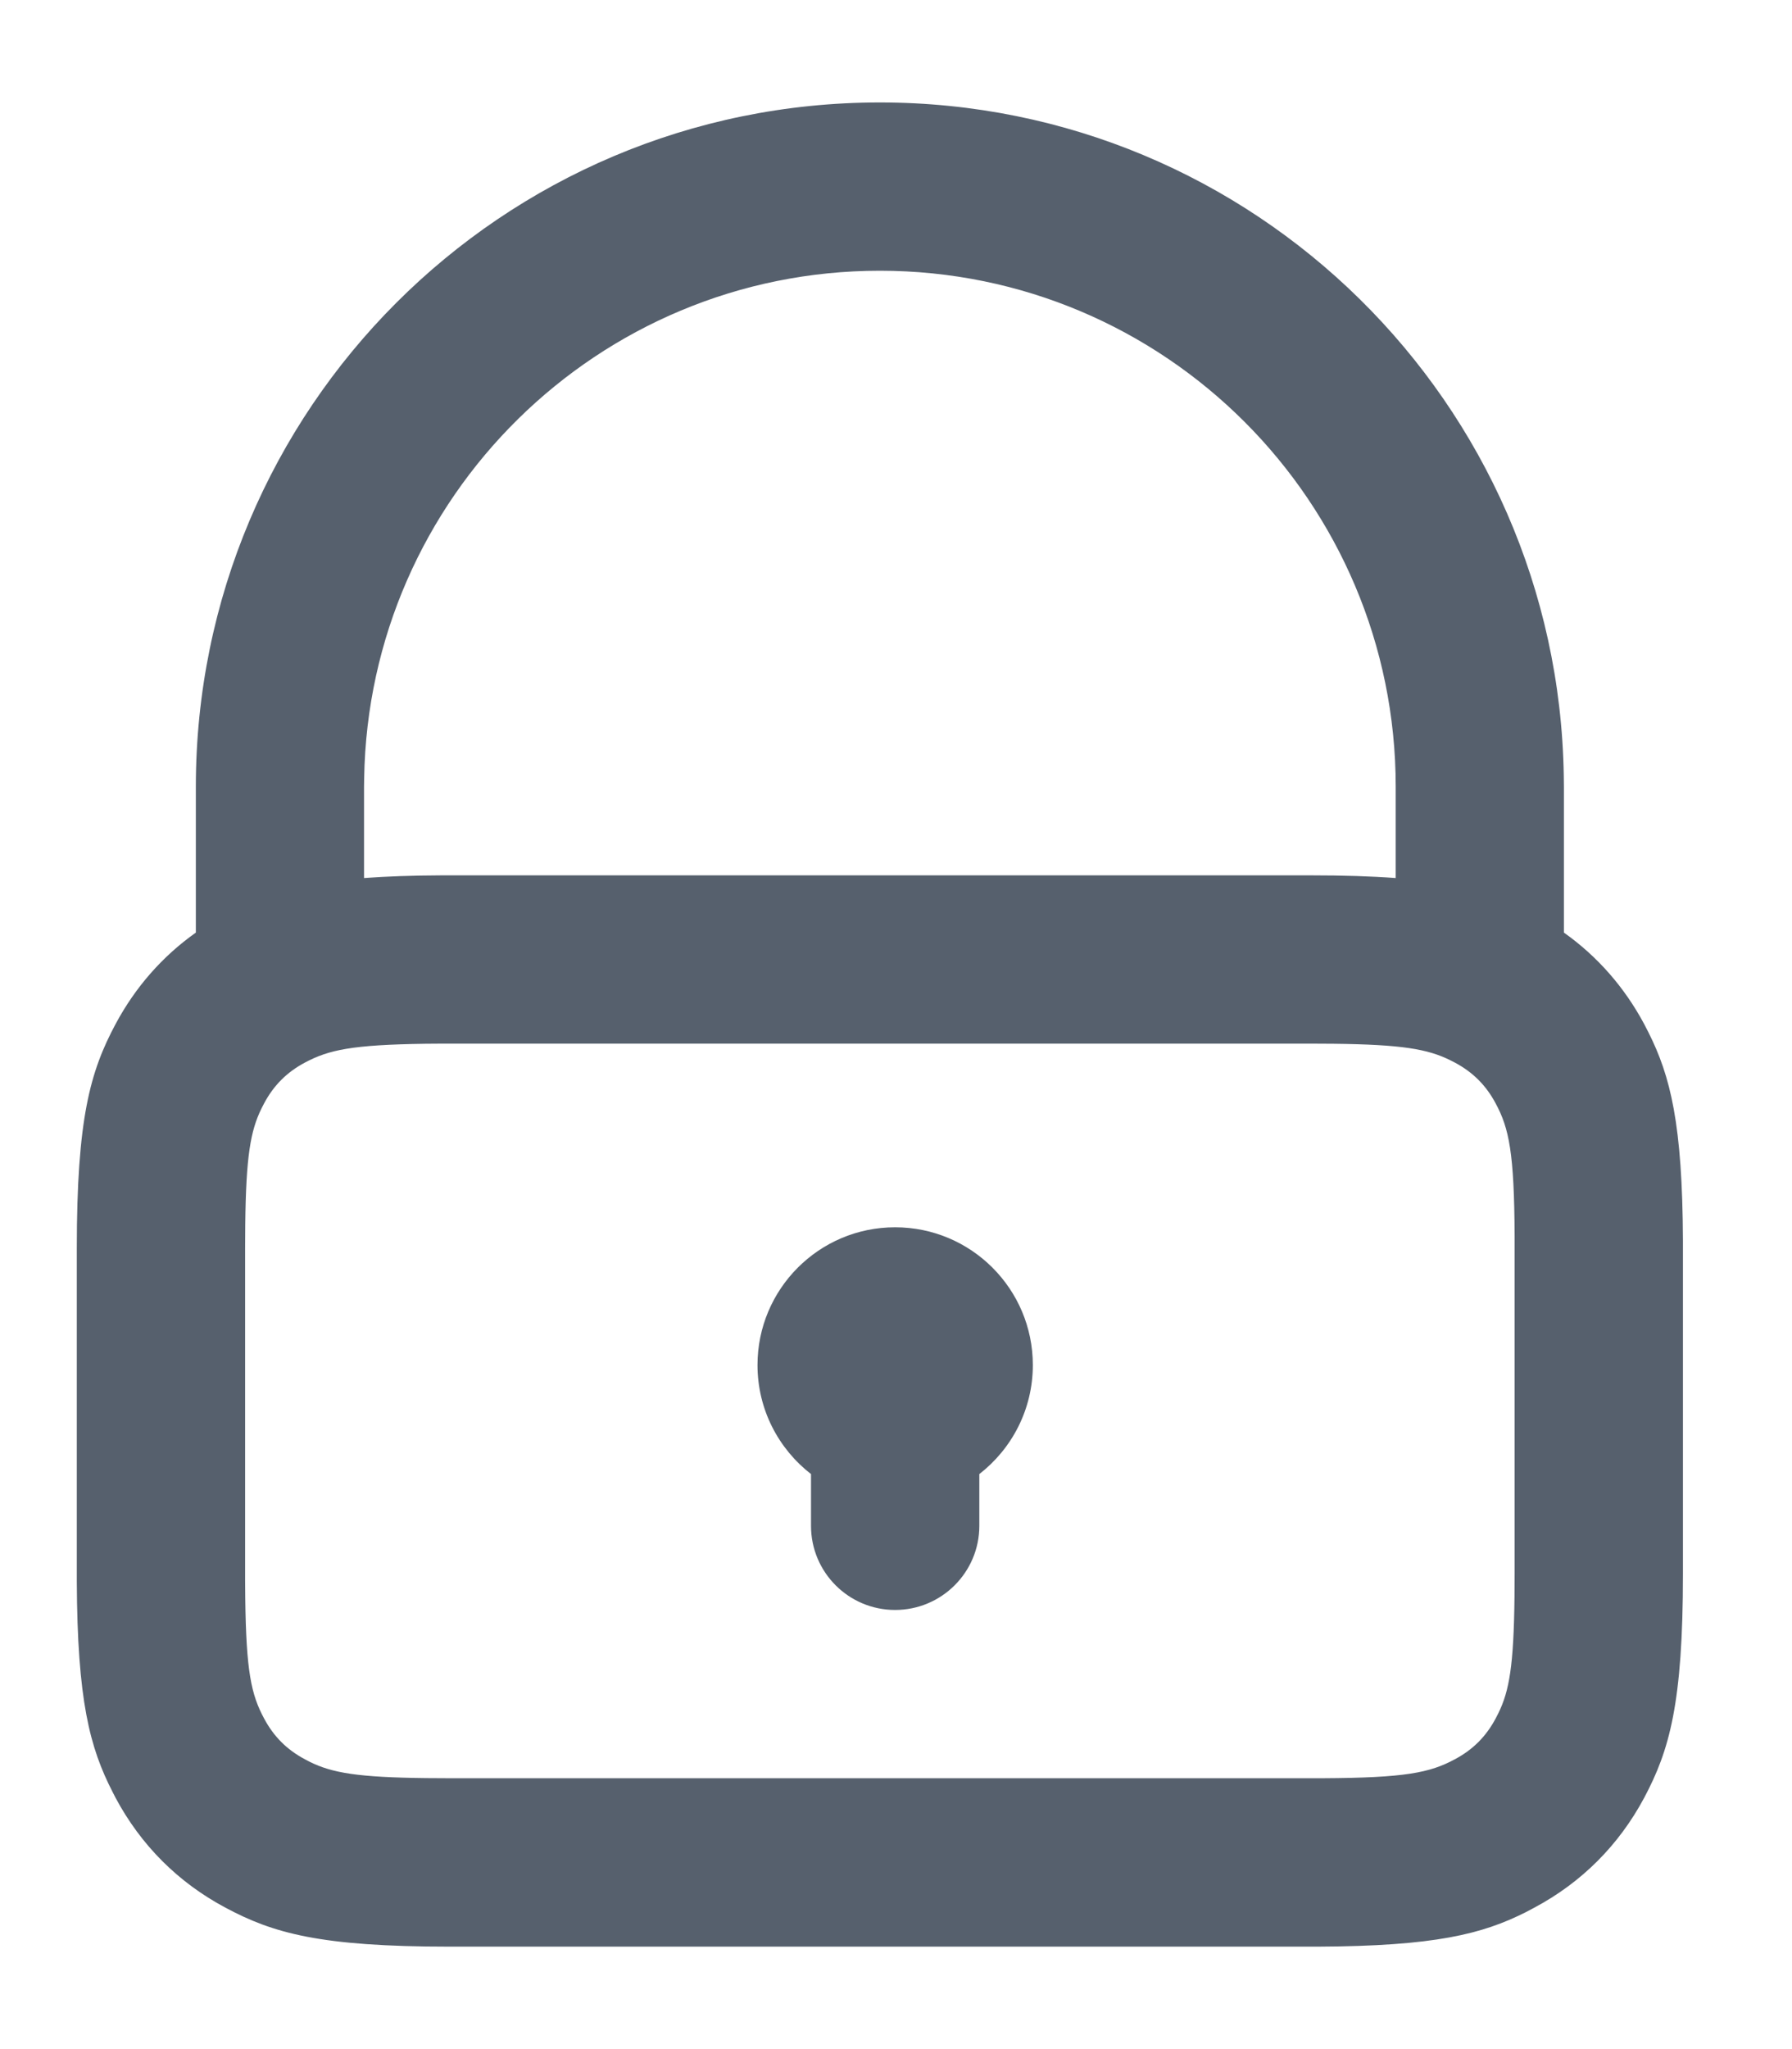 <svg width="14" height="16" viewBox="0 0 14 16" fill="none" xmlns="http://www.w3.org/2000/svg">
<path d="M6.874 0.8C9.796 0.8 12.17 3.145 12.217 6.056L12.218 6.144L12.218 7.282C12.479 7.467 12.69 7.707 12.845 7.996L12.878 8.06C13.051 8.404 13.144 8.776 13.148 9.688V12.289C13.148 13.301 13.042 13.668 12.845 14.038C12.647 14.408 12.356 14.699 11.986 14.896L11.922 14.93C11.579 15.103 11.206 15.196 10.295 15.2L3.511 15.2C2.499 15.2 2.132 15.094 1.762 14.896C1.392 14.699 1.101 14.408 0.903 14.038L0.881 13.995C0.701 13.646 0.604 13.277 0.6 12.347V9.745C0.6 8.733 0.705 8.366 0.903 7.996C1.058 7.707 1.269 7.467 1.53 7.282L1.53 6.144C1.53 3.193 3.922 0.8 6.874 0.8ZM10.237 8.149L3.459 8.149L3.325 8.15C2.747 8.158 2.568 8.198 2.382 8.297C2.241 8.372 2.138 8.475 2.063 8.616L2.042 8.657C1.957 8.831 1.922 9.028 1.916 9.564L1.915 9.745L1.915 12.341L1.916 12.475C1.923 13.053 1.963 13.232 2.063 13.418C2.138 13.559 2.241 13.662 2.382 13.737L2.422 13.758C2.596 13.843 2.793 13.878 3.33 13.884L3.511 13.885L10.331 13.885C10.979 13.882 11.171 13.842 11.366 13.737C11.507 13.662 11.61 13.559 11.685 13.418L11.706 13.377C11.791 13.204 11.826 13.007 11.832 12.47L11.833 12.289L11.833 9.652C11.83 9.003 11.79 8.811 11.685 8.616C11.61 8.475 11.507 8.372 11.366 8.297L11.325 8.276C11.152 8.192 10.955 8.156 10.418 8.15L10.237 8.149ZM6.993 9.583C7.587 9.583 8.069 10.065 8.069 10.659C8.069 11.005 7.905 11.313 7.651 11.51L7.651 11.914C7.651 12.277 7.356 12.571 6.993 12.571C6.63 12.571 6.336 12.277 6.336 11.914L6.336 11.51C6.082 11.313 5.918 11.005 5.918 10.659C5.918 10.065 6.399 9.583 6.993 9.583ZM6.874 2.114C4.671 2.114 2.88 3.883 2.845 6.077L2.844 6.144L2.844 6.856C3.017 6.843 3.217 6.836 3.453 6.835L10.237 6.835C10.499 6.835 10.717 6.842 10.904 6.856L10.904 6.144C10.904 3.919 9.1 2.114 6.874 2.114Z" fill="#56606D"/>
</svg>
